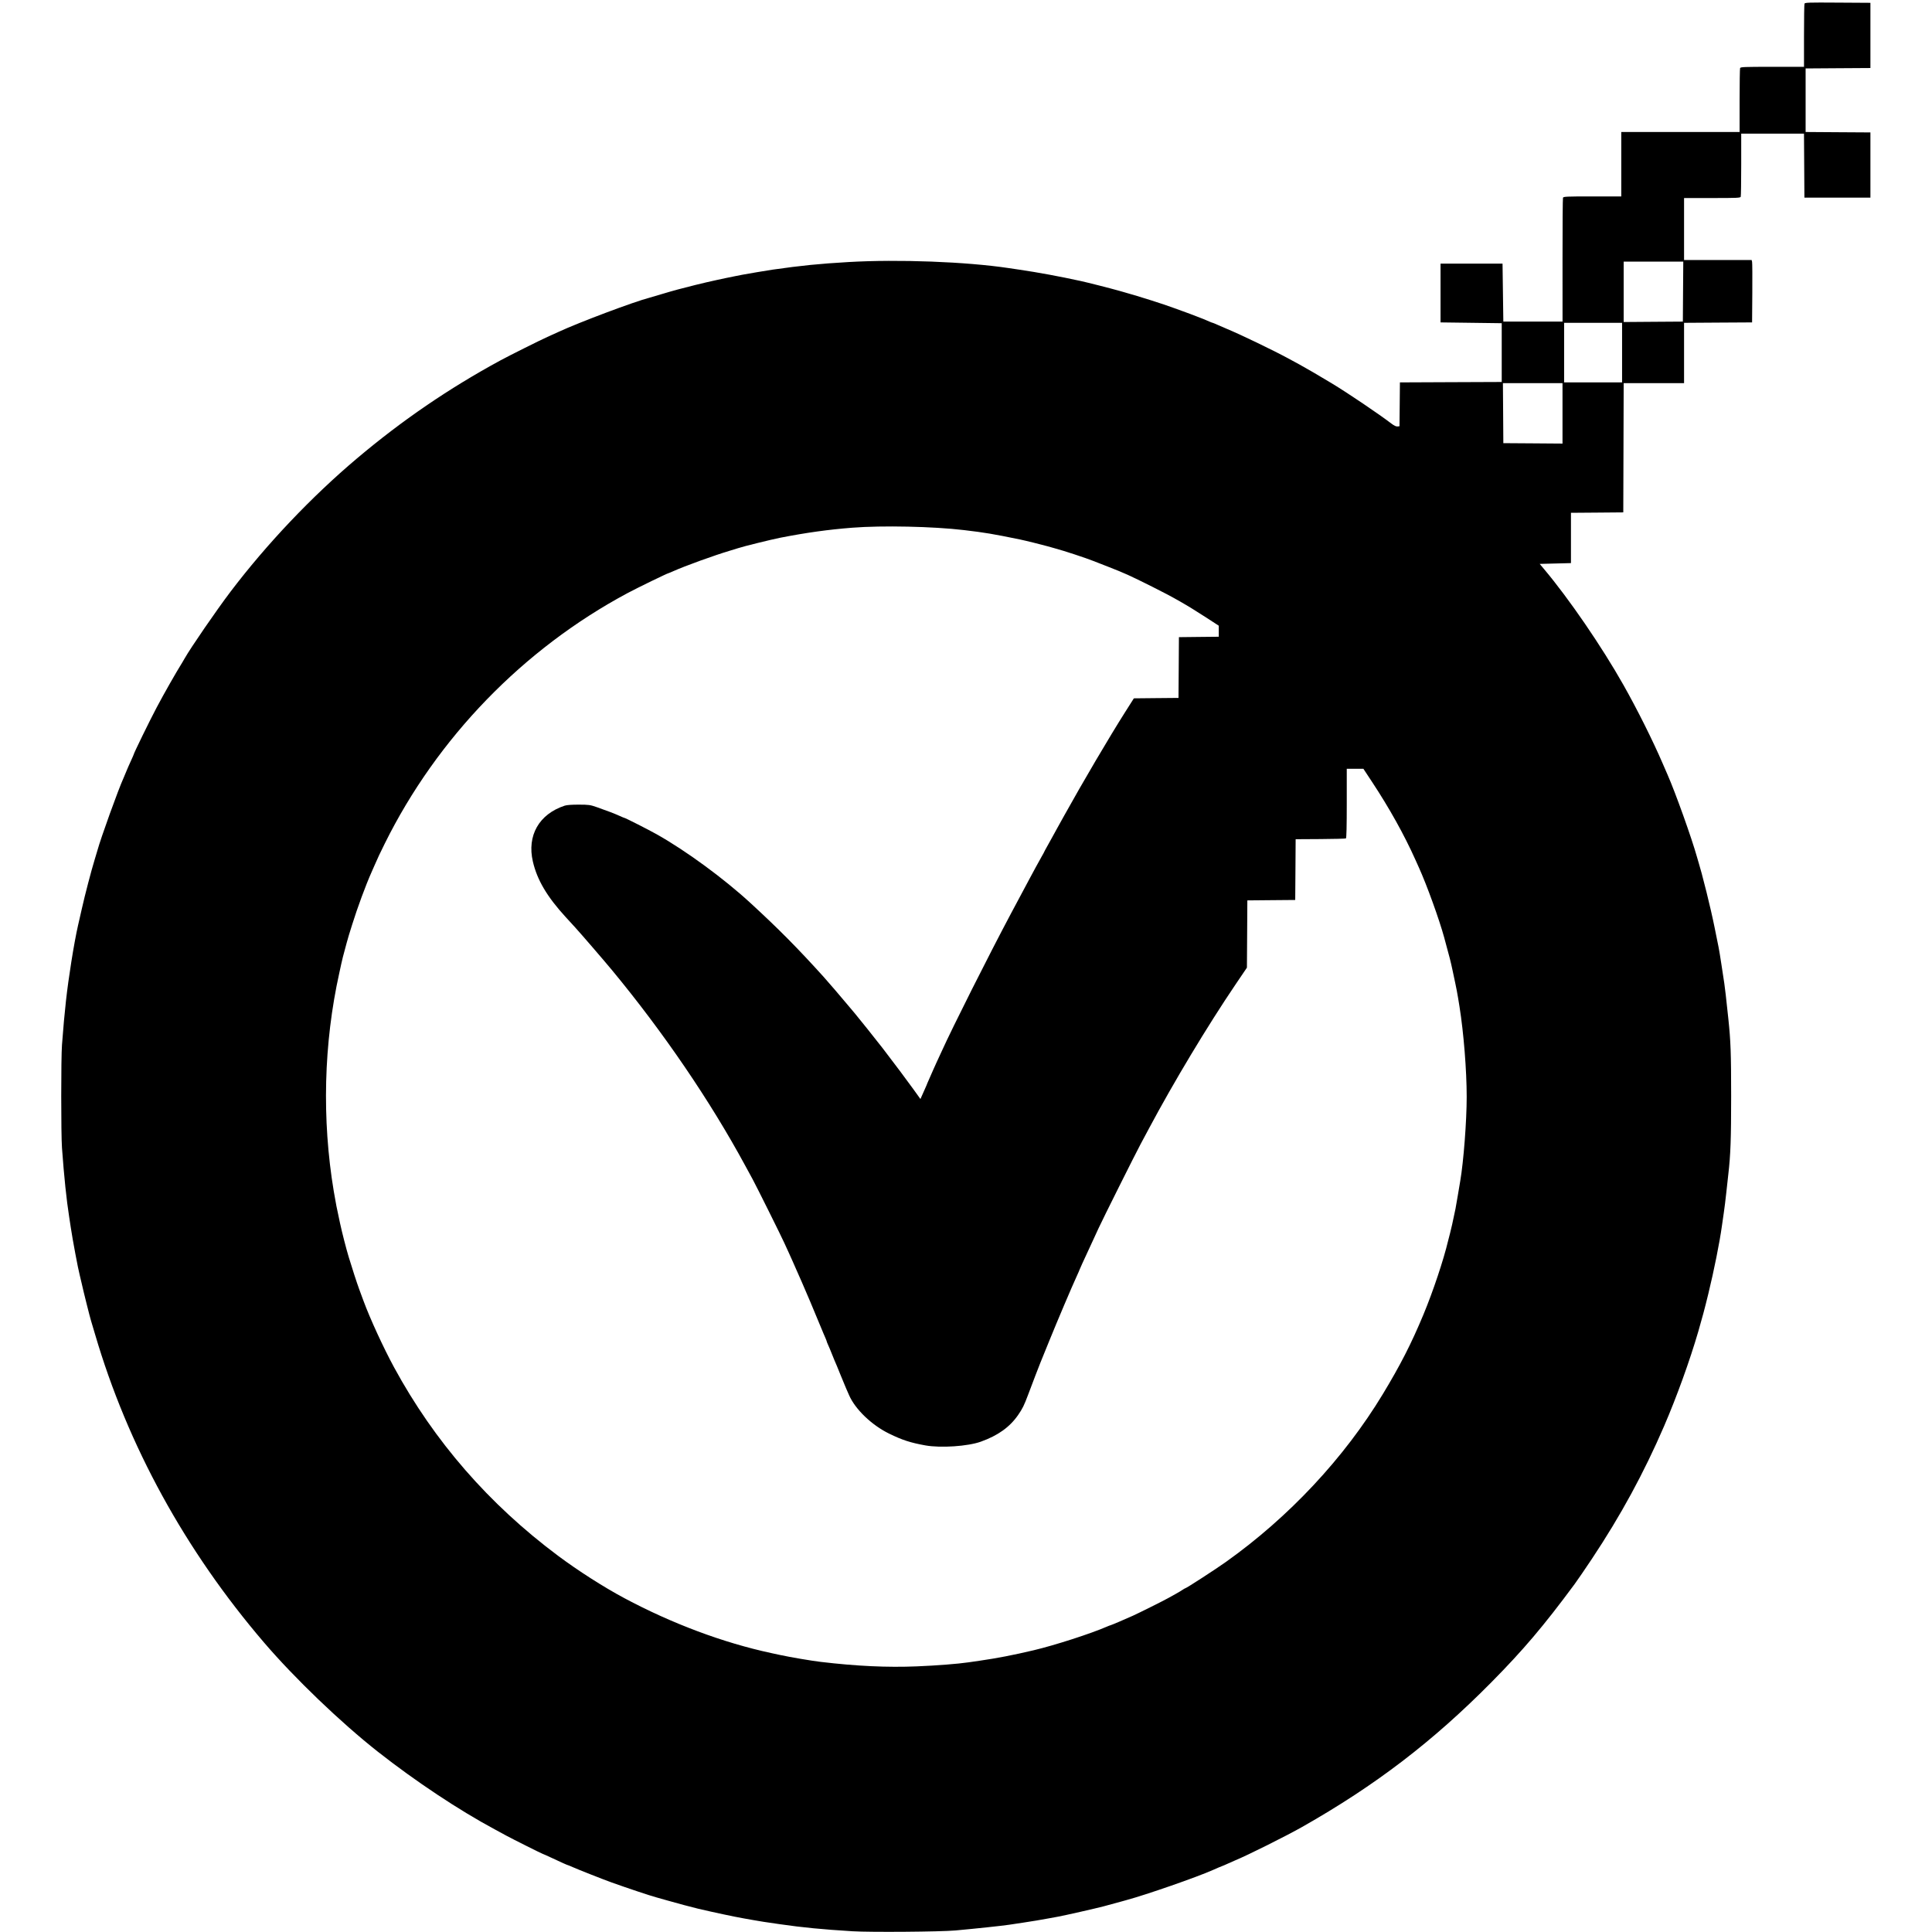 <svg xmlns="http://www.w3.org/2000/svg" version="1.1" xmlns:xlink="http://www.w3.org/1999/xlink" width="1000" height="1000"><style>
    #light-icon {
      display: inline;
    }
    #dark-icon {
      display: none;
    }

    @media (prefers-color-scheme: dark) {
      #light-icon {
        display: none;
      }
      #dark-icon {
        display: inline;
      }
    }
  </style><g id="light-icon"><svg xmlns="http://www.w3.org/2000/svg" version="1.1" xmlns:xlink="http://www.w3.org/1999/xlink" width="1000" height="1000"><g><g transform="matrix(2,0,0,2,0,0)"><svg xmlns="http://www.w3.org/2000/svg" version="1.1" xmlns:xlink="http://www.w3.org/1999/xlink" width="500" height="500"><svg xmlns="http://www.w3.org/2000/svg" xmlns:xlink="http://www.w3.org/1999/xlink" width="500" zoomAndPan="magnify" viewBox="0 0 375 375" height="500" preserveAspectRatio="xMidYMid meet" version="1.2"><g id="11a668518d"><path style=" stroke:none;fill-rule:evenodd;fill:#000000;fill-opacity:1;" d="M 350.25 0.715 C 350.199 0.852 350.156 3.664 350.156 6.965 L 350.156 12.969 L 344 12.969 C 338.531 12.969 337.836 12.996 337.75 13.215 C 337.699 13.352 337.656 16.199 337.656 19.543 L 337.656 25.625 L 314.688 25.625 L 314.688 38.125 L 309.078 38.125 C 304.062 38.125 303.461 38.152 303.375 38.379 C 303.32 38.516 303.281 43.984 303.285 50.527 L 303.289 62.422 L 291.797 62.422 L 291.641 51.172 L 279.609 51.172 L 279.609 62.578 L 291.484 62.734 L 291.484 74.141 L 281.605 74.18 L 271.723 74.223 L 271.684 78.477 L 271.641 82.734 L 271.25 82.777 C 270.992 82.805 270.59 82.613 270.078 82.223 C 267.508 80.266 261.539 76.238 258.438 74.371 C 255.953 72.875 253.484 71.434 252.266 70.773 C 251.664 70.445 250.645 69.895 250 69.543 C 247.125 67.984 240.84 64.957 238.125 63.828 C 237.566 63.598 236.738 63.238 236.285 63.031 C 235.832 62.824 235.418 62.656 235.371 62.656 C 235.32 62.656 235.043 62.551 234.75 62.422 C 233.867 62.031 233.25 61.781 232.266 61.414 C 231.75 61.223 231.188 61.004 231.016 60.934 C 230.844 60.863 230.176 60.617 229.531 60.391 C 228.953 60.184 228.379 59.977 227.805 59.766 C 225.812 59.023 221.266 57.578 218.164 56.707 C 217.887 56.625 217.426 56.496 217.148 56.418 C 215.398 55.926 211.199 54.859 209.766 54.543 C 205.648 53.645 201.508 52.879 197.891 52.348 C 197.375 52.273 196.426 52.133 195.781 52.035 C 187.504 50.797 174.383 50.301 164.688 50.863 C 158.953 51.199 155.664 51.527 149.922 52.344 C 149.004 52.477 144.832 53.18 144.062 53.332 C 143.848 53.375 143.25 53.492 142.734 53.594 C 141.594 53.816 139.828 54.188 138.984 54.379 C 138.641 54.457 137.832 54.641 137.188 54.781 C 136.023 55.043 134.328 55.469 131.641 56.168 C 130.867 56.371 129.391 56.793 128.359 57.109 C 127.328 57.426 126.273 57.738 126.016 57.801 C 123.117 58.539 112.375 62.578 108.438 64.406 C 107.711 64.742 106.98 65.07 106.25 65.398 C 104.941 65.977 98.805 69.043 97.109 69.965 C 87.074 75.418 78.047 81.59 69.281 88.984 C 60.477 96.41 51.781 105.574 44.738 114.855 C 42.062 118.383 36.953 125.812 35.844 127.793 C 35.68 128.086 35.477 128.438 35.387 128.574 C 34.184 130.5 31.902 134.504 30.398 137.344 C 29.043 139.898 25.938 146.254 25.938 146.473 C 25.938 146.512 25.684 147.09 25.375 147.762 C 25.062 148.434 24.672 149.336 24.5 149.766 C 24.332 150.195 24.098 150.758 23.977 151.016 C 23.02 153.078 19.516 162.797 18.906 165.078 C 18.836 165.336 18.594 166.145 18.367 166.875 C 17.73 168.941 16.484 173.703 15.879 176.406 C 15.738 177.031 15.594 177.656 15.453 178.281 C 15.363 178.668 15.227 179.266 15.148 179.609 C 14.781 181.207 14.266 184 13.84 186.719 C 12.965 192.273 12.555 195.926 12.031 202.812 C 11.836 205.398 11.836 220.133 12.031 222.812 C 12.445 228.496 12.902 232.863 13.422 236.172 C 13.504 236.688 13.648 237.621 13.738 238.25 C 14.082 240.578 15.18 246.43 15.457 247.422 C 15.531 247.68 15.715 248.453 15.863 249.141 C 16.18 250.594 17.441 255.641 17.66 256.328 C 17.742 256.586 18.098 257.781 18.449 258.98 C 24.793 280.602 35.941 300.938 51.25 318.816 C 57.18 325.746 66.168 334.363 73.359 340.02 C 80.641 345.742 89.082 351.352 96.016 355.07 C 96.789 355.484 97.809 356.039 98.281 356.301 C 99.301 356.863 105.254 359.844 105.359 359.844 C 105.402 359.844 106.09 360.152 106.895 360.527 C 109.055 361.539 110.156 362.031 110.25 362.031 C 110.297 362.031 110.695 362.195 111.145 362.398 C 112.086 362.828 117.074 364.793 118.672 365.367 C 121.84 366.504 126.234 367.969 127.422 368.285 C 127.68 368.352 128.664 368.633 129.609 368.902 C 131.285 369.387 134.367 370.211 135.469 370.469 C 138.598 371.203 142.531 372.039 144.297 372.348 C 144.727 372.422 145.691 372.59 146.441 372.727 C 147.785 372.965 148.176 373.027 151.406 373.492 C 155.82 374.129 159.539 374.492 165.457 374.855 C 168.91 375.07 182.562 374.965 185.469 374.699 C 189.277 374.355 194.52 373.797 195.859 373.594 C 196.375 373.516 197.57 373.336 198.516 373.195 C 200.207 372.945 202.215 372.609 203.594 372.348 C 203.98 372.273 204.734 372.137 205.266 372.043 C 206.484 371.828 212.656 370.43 214.219 370.016 C 215.449 369.688 216.941 369.281 217.734 369.059 C 217.992 368.988 218.379 368.879 218.594 368.82 C 222.449 367.781 232.195 364.395 235.391 362.98 L 236.445 362.516 C 236.852 362.336 237.215 362.188 237.254 362.188 C 237.289 362.188 237.766 361.984 238.309 361.734 C 238.852 361.484 239.543 361.18 239.844 361.055 C 242.18 360.094 249.695 356.34 252.734 354.617 C 266.957 346.555 278.113 338.023 289.469 326.535 C 295.66 320.273 299.621 315.602 305.613 307.5 C 306.152 306.77 307.668 304.555 308.984 302.578 C 314.621 294.094 319.062 285.926 323.004 276.797 C 325.445 271.141 327.977 264.137 329.637 258.438 C 330.371 255.922 330.891 253.98 331.574 251.172 C 332.688 246.609 333.789 241.105 334.219 237.969 C 334.297 237.41 334.461 236.25 334.59 235.391 C 334.719 234.531 334.938 232.773 335.074 231.484 C 335.211 230.195 335.391 228.578 335.469 227.891 C 335.902 224.172 336.016 221.051 336.016 212.734 C 336.012 204.418 335.926 202.062 335.469 197.734 C 335.031 193.586 334.816 191.703 334.684 190.859 C 334.605 190.344 334.359 188.727 334.137 187.266 C 333.918 185.805 333.668 184.293 333.586 183.906 C 333.504 183.52 333.152 181.789 332.809 180.059 C 332.465 178.328 331.758 175.234 331.238 173.184 C 330.262 169.348 330.199 169.117 329.766 167.656 C 329.633 167.215 329.504 166.773 329.379 166.328 C 328.359 162.676 325.191 153.82 323.68 150.391 C 323.566 150.133 323.141 149.148 322.73 148.203 C 320.781 143.68 317.812 137.742 315.102 132.938 C 310.895 125.488 304.535 116.207 299.707 110.469 L 298.855 109.453 L 301.887 109.375 L 304.922 109.297 L 304.922 99.535 L 310 99.496 L 315.078 99.453 L 315.156 74.375 L 326.875 74.375 L 326.875 62.66 L 333.477 62.617 L 340.078 62.578 L 340.121 56.875 C 340.145 53.738 340.125 51.012 340.078 50.82 L 339.992 50.469 L 326.875 50.469 L 326.875 38.438 L 332.328 38.438 C 337.156 38.438 337.789 38.41 337.875 38.191 C 337.926 38.055 337.969 35.242 337.969 31.941 L 337.969 25.938 L 350.152 25.938 L 350.195 32.148 L 350.234 38.359 L 363.047 38.359 L 363.047 25.703 L 356.758 25.664 L 350.469 25.621 L 350.469 13.285 L 356.758 13.242 L 363.047 13.203 L 363.047 0.547 L 356.695 0.508 C 351.008 0.469 350.336 0.492 350.25 0.715 M 315.156 56.641 L 315.156 62.504 L 320.898 62.461 L 326.641 62.422 L 326.68 56.602 L 326.723 50.781 L 315.156 50.781 Z M 303.594 68.438 L 303.594 74.219 L 314.844 74.219 L 314.844 62.656 L 303.594 62.656 Z M 291.758 80.195 L 291.797 86.016 L 297.539 86.055 L 303.281 86.098 L 303.281 74.375 L 291.715 74.375 Z M 165.391 102.43 C 160.727 102.797 156.523 103.383 151.484 104.367 C 149.703 104.719 144.223 106.07 143.281 106.395 C 143.066 106.469 142.363 106.688 141.719 106.875 C 138.707 107.766 132.906 109.867 130.66 110.879 C 130.207 111.082 129.805 111.25 129.766 111.25 C 129.57 111.25 123.715 114.098 121.797 115.125 C 101.57 125.953 84.844 143.215 74.676 163.75 C 73.68 165.762 73.375 166.41 72.645 168.086 C 72.469 168.492 72.227 169.039 72.113 169.297 C 71.012 171.754 69.375 176.184 68.359 179.453 C 68.145 180.137 67.934 180.82 67.719 181.504 C 67.547 182.051 67.137 183.543 66.547 185.781 C 66.469 186.082 66.336 186.645 66.254 187.031 C 66.172 187.418 65.996 188.227 65.863 188.828 C 62.824 202.504 62.453 217.258 64.789 231.25 C 65.18 233.57 65.348 234.43 66 237.422 C 66.418 239.348 67.188 242.332 67.684 243.984 C 68.328 246.117 69.266 249 69.691 250.156 L 70.555 252.5 C 71.832 255.961 74.434 261.617 76.484 265.391 C 84.289 279.758 94.891 291.945 108.293 301.957 C 112.219 304.887 117.129 308.027 121.172 310.191 C 130.406 315.129 140.383 318.859 149.688 320.859 C 150.332 320.996 151.141 321.172 151.484 321.246 C 153.457 321.672 157.496 322.355 159.297 322.57 C 166.258 323.398 172.238 323.676 177.938 323.441 C 181.824 323.281 185.871 322.965 187.969 322.66 C 188.527 322.578 189.512 322.438 190.156 322.344 C 193.504 321.863 196.672 321.25 200.625 320.316 C 204.75 319.34 211.797 317.066 214.867 315.719 C 215.18 315.582 215.477 315.469 215.523 315.469 C 215.629 315.469 218.371 314.301 219.922 313.598 C 221.129 313.051 225.859 310.688 226.719 310.203 C 227.02 310.035 227.688 309.664 228.203 309.379 C 228.719 309.094 229.328 308.73 229.555 308.57 C 229.785 308.41 230.012 308.281 230.062 308.281 C 230.258 308.281 235.977 304.578 237.969 303.156 C 250.184 294.461 260.891 283.012 268.387 270.625 C 271.816 264.953 273.918 260.84 276.281 255.172 C 278.152 250.672 280.191 244.574 281.09 240.781 C 281.16 240.48 281.324 239.848 281.453 239.375 C 281.656 238.637 281.988 237.137 282.512 234.609 C 282.582 234.266 282.785 233.105 282.961 232.031 C 283.117 231.094 283.273 230.156 283.434 229.219 C 284.078 225.48 284.684 217.609 284.684 212.891 C 284.684 207.785 284.098 200.445 283.289 195.391 C 282.844 192.605 282.785 192.293 281.961 188.438 C 281.551 186.52 281.461 186.164 280.312 181.953 C 279.367 178.48 276.938 171.766 275.395 168.359 C 275.199 167.93 274.883 167.227 274.691 166.797 C 272.586 162.09 269.664 156.844 266.359 151.836 L 264.633 149.219 L 261.406 149.219 L 261.406 155.93 C 261.406 160.301 261.352 162.672 261.246 162.734 C 261.16 162.789 258.93 162.848 256.285 162.863 L 251.484 162.891 L 251.445 168.785 L 251.402 174.684 L 246.758 174.723 L 242.109 174.766 L 242.07 181.293 L 242.027 187.82 L 239.781 191.137 C 234.367 199.137 227.824 210.023 223.043 218.984 C 222.539 219.93 221.785 221.336 221.371 222.109 C 220.363 223.988 213.969 236.781 213.25 238.359 C 212.938 239.047 212.402 240.207 212.062 240.938 C 211.723 241.664 211.387 242.395 211.051 243.125 C 210.734 243.816 210.414 244.508 210.094 245.195 C 209.785 245.863 209.531 246.438 209.531 246.473 C 209.531 246.512 209.293 247.055 209.004 247.684 C 208.074 249.695 205.242 256.363 203.672 260.234 C 202.84 262.297 202.066 264.195 201.957 264.453 C 201.746 264.945 200.375 268.527 199.531 270.781 C 198.777 272.789 198.469 273.414 197.625 274.637 C 196.004 276.988 193.711 278.633 190.391 279.824 C 187.859 280.734 182.598 281.086 179.609 280.551 C 176.742 280.035 175.125 279.512 172.578 278.266 C 169.207 276.621 166 273.543 164.809 270.809 C 164.637 270.406 164.367 269.797 164.215 269.453 C 164.062 269.109 163.613 268.02 163.211 267.031 C 162.461 265.172 162.383 264.98 161.98 264.062 C 161.852 263.762 161.594 263.129 161.41 262.656 C 161.23 262.184 160.941 261.5 160.773 261.133 C 160.605 260.77 160.469 260.43 160.469 260.375 C 160.469 260.324 160.355 260.023 160.219 259.711 C 160.09 259.418 159.961 259.125 159.836 258.828 C 159.648 258.379 157.766 253.859 157.266 252.656 C 157.031 252.098 156.719 251.359 156.562 251.016 C 156.41 250.672 156 249.723 155.656 248.906 C 155.309 248.09 154.773 246.875 154.465 246.211 C 154.156 245.543 153.906 244.973 153.906 244.938 C 153.906 244.906 153.551 244.113 153.117 243.184 C 152.688 242.25 152.27 241.344 152.195 241.172 C 151.734 240.121 146.766 230.133 146.094 228.906 C 145.609 228.023 145.129 227.137 144.648 226.25 C 137.832 213.664 128.75 200.34 118.77 188.281 C 117.219 186.406 112.742 181.219 111.629 180 C 111.277 179.613 110.469 178.734 109.84 178.047 C 106.199 174.078 104.266 170.82 103.434 167.242 C 102.254 162.188 104.625 158.016 109.609 156.379 C 110.004 156.246 111.008 156.176 112.344 156.18 C 114.297 156.184 114.559 156.219 115.859 156.676 C 117.812 157.355 119.309 157.93 120.277 158.371 C 120.73 158.582 121.145 158.75 121.191 158.75 C 121.367 158.75 125.879 161.043 127.5 161.953 C 133.145 165.133 140.473 170.5 145.625 175.238 C 151.125 180.293 154.754 183.953 159.863 189.605 C 160.711 190.543 163.363 193.637 164.691 195.234 C 165.332 196.008 165.895 196.676 165.941 196.719 C 166.094 196.863 170.398 202.246 171.309 203.438 C 173.629 206.461 175.996 209.625 177.266 211.387 L 178.656 213.32 L 178.855 212.871 C 178.965 212.625 179.27 211.945 179.527 211.363 C 179.789 210.781 180 210.277 180 210.242 C 180 210.207 180.246 209.645 180.547 208.996 C 180.848 208.344 181.094 207.785 181.094 207.75 C 181.094 207.719 181.402 207.035 181.777 206.23 C 182.156 205.426 182.621 204.414 182.816 203.984 C 184.828 199.52 191.855 185.543 196.172 177.422 C 197.789 174.379 199.453 171.266 199.844 170.547 C 200.082 170.117 200.609 169.133 201.023 168.359 C 201.438 167.586 201.973 166.617 202.215 166.203 C 202.457 165.793 202.656 165.43 202.656 165.398 C 202.656 165.367 202.926 164.859 203.258 164.273 C 203.617 163.629 203.973 162.988 204.328 162.344 C 204.586 161.871 204.992 161.133 205.23 160.703 L 206.531 158.359 C 210.184 151.777 215.34 143.02 218.398 138.203 L 220.082 135.547 L 224.414 135.504 L 228.746 135.465 L 228.789 129.566 L 228.828 123.672 L 232.695 123.629 L 236.562 123.59 L 236.562 121.449 L 234.102 119.852 C 230.297 117.383 227.754 115.934 223.594 113.855 C 219.164 111.645 218.348 111.277 215.027 109.98 C 214.105 109.621 213.188 109.262 212.266 108.902 C 210.77 108.301 206.461 106.887 204.688 106.414 C 204.387 106.336 203.789 106.164 203.359 106.039 C 202.457 105.777 198.891 104.895 197.922 104.699 C 192.582 103.609 191.27 103.387 187.109 102.891 C 181.133 102.18 171.234 101.969 165.391 102.43 "></path></g></svg></svg></g></g></svg></g><g id="dark-icon"><svg xmlns="http://www.w3.org/2000/svg" version="1.1" xmlns:xlink="http://www.w3.org/1999/xlink" width="1000" height="1000"><g><g transform="matrix(2,0,0,2,0,0)"><svg xmlns="http://www.w3.org/2000/svg" version="1.1" xmlns:xlink="http://www.w3.org/1999/xlink" width="500" height="500"><svg xmlns="http://www.w3.org/2000/svg" xmlns:xlink="http://www.w3.org/1999/xlink" width="500" zoomAndPan="magnify" viewBox="0 0 375 375" height="500" preserveAspectRatio="xMidYMid meet" version="1.2"><g id="11a668518d"><path style=" stroke:none;fill-rule:evenodd;fill:#FFFFFF;fill-opacity:1;" d="M 350.25 0.715 C 350.199 0.852 350.156 3.664 350.156 6.965 L 350.156 12.969 L 344 12.969 C 338.531 12.969 337.836 12.996 337.75 13.215 C 337.699 13.352 337.656 16.199 337.656 19.543 L 337.656 25.625 L 314.688 25.625 L 314.688 38.125 L 309.078 38.125 C 304.062 38.125 303.461 38.152 303.375 38.379 C 303.32 38.516 303.281 43.984 303.285 50.527 L 303.289 62.422 L 291.797 62.422 L 291.641 51.172 L 279.609 51.172 L 279.609 62.578 L 291.484 62.734 L 291.484 74.141 L 281.605 74.18 L 271.723 74.223 L 271.684 78.477 L 271.641 82.734 L 271.25 82.777 C 270.992 82.805 270.59 82.613 270.078 82.223 C 267.508 80.266 261.539 76.238 258.438 74.371 C 255.953 72.875 253.484 71.434 252.266 70.773 C 251.664 70.445 250.645 69.895 250 69.543 C 247.125 67.984 240.84 64.957 238.125 63.828 C 237.566 63.598 236.738 63.238 236.285 63.031 C 235.832 62.824 235.418 62.656 235.371 62.656 C 235.32 62.656 235.043 62.551 234.75 62.422 C 233.867 62.031 233.25 61.781 232.266 61.414 C 231.75 61.223 231.188 61.004 231.016 60.934 C 230.844 60.863 230.176 60.617 229.531 60.391 C 228.953 60.184 228.379 59.977 227.805 59.766 C 225.812 59.023 221.266 57.578 218.164 56.707 C 217.887 56.625 217.426 56.496 217.148 56.418 C 215.398 55.926 211.199 54.859 209.766 54.543 C 205.648 53.645 201.508 52.879 197.891 52.348 C 197.375 52.273 196.426 52.133 195.781 52.035 C 187.504 50.797 174.383 50.301 164.688 50.863 C 158.953 51.199 155.664 51.527 149.922 52.344 C 149.004 52.477 144.832 53.18 144.062 53.332 C 143.848 53.375 143.25 53.492 142.734 53.594 C 141.594 53.816 139.828 54.188 138.984 54.379 C 138.641 54.457 137.832 54.641 137.188 54.781 C 136.023 55.043 134.328 55.469 131.641 56.168 C 130.867 56.371 129.391 56.793 128.359 57.109 C 127.328 57.426 126.273 57.738 126.016 57.801 C 123.117 58.539 112.375 62.578 108.438 64.406 C 107.711 64.742 106.98 65.07 106.25 65.398 C 104.941 65.977 98.805 69.043 97.109 69.965 C 87.074 75.418 78.047 81.59 69.281 88.984 C 60.477 96.41 51.781 105.574 44.738 114.855 C 42.062 118.383 36.953 125.812 35.844 127.793 C 35.68 128.086 35.477 128.438 35.387 128.574 C 34.184 130.5 31.902 134.504 30.398 137.344 C 29.043 139.898 25.938 146.254 25.938 146.473 C 25.938 146.512 25.684 147.09 25.375 147.762 C 25.062 148.434 24.672 149.336 24.5 149.766 C 24.332 150.195 24.098 150.758 23.977 151.016 C 23.02 153.078 19.516 162.797 18.906 165.078 C 18.836 165.336 18.594 166.145 18.367 166.875 C 17.73 168.941 16.484 173.703 15.879 176.406 C 15.738 177.031 15.594 177.656 15.453 178.281 C 15.363 178.668 15.227 179.266 15.148 179.609 C 14.781 181.207 14.266 184 13.84 186.719 C 12.965 192.273 12.555 195.926 12.031 202.812 C 11.836 205.398 11.836 220.133 12.031 222.812 C 12.445 228.496 12.902 232.863 13.422 236.172 C 13.504 236.688 13.648 237.621 13.738 238.25 C 14.082 240.578 15.18 246.43 15.457 247.422 C 15.531 247.68 15.715 248.453 15.863 249.141 C 16.18 250.594 17.441 255.641 17.66 256.328 C 17.742 256.586 18.098 257.781 18.449 258.98 C 24.793 280.602 35.941 300.938 51.25 318.816 C 57.18 325.746 66.168 334.363 73.359 340.02 C 80.641 345.742 89.082 351.352 96.016 355.07 C 96.789 355.484 97.809 356.039 98.281 356.301 C 99.301 356.863 105.254 359.844 105.359 359.844 C 105.402 359.844 106.09 360.152 106.895 360.527 C 109.055 361.539 110.156 362.031 110.25 362.031 C 110.297 362.031 110.695 362.195 111.145 362.398 C 112.086 362.828 117.074 364.793 118.672 365.367 C 121.84 366.504 126.234 367.969 127.422 368.285 C 127.68 368.352 128.664 368.633 129.609 368.902 C 131.285 369.387 134.367 370.211 135.469 370.469 C 138.598 371.203 142.531 372.039 144.297 372.348 C 144.727 372.422 145.691 372.59 146.441 372.727 C 147.785 372.965 148.176 373.027 151.406 373.492 C 155.82 374.129 159.539 374.492 165.457 374.855 C 168.91 375.07 182.562 374.965 185.469 374.699 C 189.277 374.355 194.52 373.797 195.859 373.594 C 196.375 373.516 197.57 373.336 198.516 373.195 C 200.207 372.945 202.215 372.609 203.594 372.348 C 203.98 372.273 204.734 372.137 205.266 372.043 C 206.484 371.828 212.656 370.43 214.219 370.016 C 215.449 369.688 216.941 369.281 217.734 369.059 C 217.992 368.988 218.379 368.879 218.594 368.82 C 222.449 367.781 232.195 364.395 235.391 362.98 L 236.445 362.516 C 236.852 362.336 237.215 362.188 237.254 362.188 C 237.289 362.188 237.766 361.984 238.309 361.734 C 238.852 361.484 239.543 361.18 239.844 361.055 C 242.18 360.094 249.695 356.34 252.734 354.617 C 266.957 346.555 278.113 338.023 289.469 326.535 C 295.66 320.273 299.621 315.602 305.613 307.5 C 306.152 306.77 307.668 304.555 308.984 302.578 C 314.621 294.094 319.062 285.926 323.004 276.797 C 325.445 271.141 327.977 264.137 329.637 258.438 C 330.371 255.922 330.891 253.98 331.574 251.172 C 332.688 246.609 333.789 241.105 334.219 237.969 C 334.297 237.41 334.461 236.25 334.59 235.391 C 334.719 234.531 334.938 232.773 335.074 231.484 C 335.211 230.195 335.391 228.578 335.469 227.891 C 335.902 224.172 336.016 221.051 336.016 212.734 C 336.012 204.418 335.926 202.062 335.469 197.734 C 335.031 193.586 334.816 191.703 334.684 190.859 C 334.605 190.344 334.359 188.727 334.137 187.266 C 333.918 185.805 333.668 184.293 333.586 183.906 C 333.504 183.52 333.152 181.789 332.809 180.059 C 332.465 178.328 331.758 175.234 331.238 173.184 C 330.262 169.348 330.199 169.117 329.766 167.656 C 329.633 167.215 329.504 166.773 329.379 166.328 C 328.359 162.676 325.191 153.82 323.68 150.391 C 323.566 150.133 323.141 149.148 322.73 148.203 C 320.781 143.68 317.812 137.742 315.102 132.938 C 310.895 125.488 304.535 116.207 299.707 110.469 L 298.855 109.453 L 301.887 109.375 L 304.922 109.297 L 304.922 99.535 L 310 99.496 L 315.078 99.453 L 315.156 74.375 L 326.875 74.375 L 326.875 62.66 L 333.477 62.617 L 340.078 62.578 L 340.121 56.875 C 340.145 53.738 340.125 51.012 340.078 50.82 L 339.992 50.469 L 326.875 50.469 L 326.875 38.438 L 332.328 38.438 C 337.156 38.438 337.789 38.41 337.875 38.191 C 337.926 38.055 337.969 35.242 337.969 31.941 L 337.969 25.938 L 350.152 25.938 L 350.195 32.148 L 350.234 38.359 L 363.047 38.359 L 363.047 25.703 L 356.758 25.664 L 350.469 25.621 L 350.469 13.285 L 356.758 13.242 L 363.047 13.203 L 363.047 0.547 L 356.695 0.508 C 351.008 0.469 350.336 0.492 350.25 0.715 M 315.156 56.641 L 315.156 62.504 L 320.898 62.461 L 326.641 62.422 L 326.68 56.602 L 326.723 50.781 L 315.156 50.781 Z M 303.594 68.438 L 303.594 74.219 L 314.844 74.219 L 314.844 62.656 L 303.594 62.656 Z M 291.758 80.195 L 291.797 86.016 L 297.539 86.055 L 303.281 86.098 L 303.281 74.375 L 291.715 74.375 Z M 165.391 102.43 C 160.727 102.797 156.523 103.383 151.484 104.367 C 149.703 104.719 144.223 106.07 143.281 106.395 C 143.066 106.469 142.363 106.688 141.719 106.875 C 138.707 107.766 132.906 109.867 130.66 110.879 C 130.207 111.082 129.805 111.25 129.766 111.25 C 129.57 111.25 123.715 114.098 121.797 115.125 C 101.57 125.953 84.844 143.215 74.676 163.75 C 73.68 165.762 73.375 166.41 72.645 168.086 C 72.469 168.492 72.227 169.039 72.113 169.297 C 71.012 171.754 69.375 176.184 68.359 179.453 C 68.145 180.137 67.934 180.82 67.719 181.504 C 67.547 182.051 67.137 183.543 66.547 185.781 C 66.469 186.082 66.336 186.645 66.254 187.031 C 66.172 187.418 65.996 188.227 65.863 188.828 C 62.824 202.504 62.453 217.258 64.789 231.25 C 65.18 233.57 65.348 234.43 66 237.422 C 66.418 239.348 67.188 242.332 67.684 243.984 C 68.328 246.117 69.266 249 69.691 250.156 L 70.555 252.5 C 71.832 255.961 74.434 261.617 76.484 265.391 C 84.289 279.758 94.891 291.945 108.293 301.957 C 112.219 304.887 117.129 308.027 121.172 310.191 C 130.406 315.129 140.383 318.859 149.688 320.859 C 150.332 320.996 151.141 321.172 151.484 321.246 C 153.457 321.672 157.496 322.355 159.297 322.57 C 166.258 323.398 172.238 323.676 177.938 323.441 C 181.824 323.281 185.871 322.965 187.969 322.66 C 188.527 322.578 189.512 322.438 190.156 322.344 C 193.504 321.863 196.672 321.25 200.625 320.316 C 204.75 319.34 211.797 317.066 214.867 315.719 C 215.18 315.582 215.477 315.469 215.523 315.469 C 215.629 315.469 218.371 314.301 219.922 313.598 C 221.129 313.051 225.859 310.688 226.719 310.203 C 227.02 310.035 227.688 309.664 228.203 309.379 C 228.719 309.094 229.328 308.73 229.555 308.57 C 229.785 308.41 230.012 308.281 230.062 308.281 C 230.258 308.281 235.977 304.578 237.969 303.156 C 250.184 294.461 260.891 283.012 268.387 270.625 C 271.816 264.953 273.918 260.84 276.281 255.172 C 278.152 250.672 280.191 244.574 281.09 240.781 C 281.16 240.48 281.324 239.848 281.453 239.375 C 281.656 238.637 281.988 237.137 282.512 234.609 C 282.582 234.266 282.785 233.105 282.961 232.031 C 283.117 231.094 283.273 230.156 283.434 229.219 C 284.078 225.48 284.684 217.609 284.684 212.891 C 284.684 207.785 284.098 200.445 283.289 195.391 C 282.844 192.605 282.785 192.293 281.961 188.438 C 281.551 186.52 281.461 186.164 280.312 181.953 C 279.367 178.48 276.938 171.766 275.395 168.359 C 275.199 167.93 274.883 167.227 274.691 166.797 C 272.586 162.09 269.664 156.844 266.359 151.836 L 264.633 149.219 L 261.406 149.219 L 261.406 155.93 C 261.406 160.301 261.352 162.672 261.246 162.734 C 261.16 162.789 258.93 162.848 256.285 162.863 L 251.484 162.891 L 251.445 168.785 L 251.402 174.684 L 246.758 174.723 L 242.109 174.766 L 242.07 181.293 L 242.027 187.82 L 239.781 191.137 C 234.367 199.137 227.824 210.023 223.043 218.984 C 222.539 219.93 221.785 221.336 221.371 222.109 C 220.363 223.988 213.969 236.781 213.25 238.359 C 212.938 239.047 212.402 240.207 212.062 240.938 C 211.723 241.664 211.387 242.395 211.051 243.125 C 210.734 243.816 210.414 244.508 210.094 245.195 C 209.785 245.863 209.531 246.438 209.531 246.473 C 209.531 246.512 209.293 247.055 209.004 247.684 C 208.074 249.695 205.242 256.363 203.672 260.234 C 202.84 262.297 202.066 264.195 201.957 264.453 C 201.746 264.945 200.375 268.527 199.531 270.781 C 198.777 272.789 198.469 273.414 197.625 274.637 C 196.004 276.988 193.711 278.633 190.391 279.824 C 187.859 280.734 182.598 281.086 179.609 280.551 C 176.742 280.035 175.125 279.512 172.578 278.266 C 169.207 276.621 166 273.543 164.809 270.809 C 164.637 270.406 164.367 269.797 164.215 269.453 C 164.062 269.109 163.613 268.02 163.211 267.031 C 162.461 265.172 162.383 264.98 161.98 264.062 C 161.852 263.762 161.594 263.129 161.41 262.656 C 161.23 262.184 160.941 261.5 160.773 261.133 C 160.605 260.77 160.469 260.43 160.469 260.375 C 160.469 260.324 160.355 260.023 160.219 259.711 C 160.09 259.418 159.961 259.125 159.836 258.828 C 159.648 258.379 157.766 253.859 157.266 252.656 C 157.031 252.098 156.719 251.359 156.562 251.016 C 156.41 250.672 156 249.723 155.656 248.906 C 155.309 248.09 154.773 246.875 154.465 246.211 C 154.156 245.543 153.906 244.973 153.906 244.938 C 153.906 244.906 153.551 244.113 153.117 243.184 C 152.688 242.25 152.27 241.344 152.195 241.172 C 151.734 240.121 146.766 230.133 146.094 228.906 C 145.609 228.023 145.129 227.137 144.648 226.25 C 137.832 213.664 128.75 200.34 118.77 188.281 C 117.219 186.406 112.742 181.219 111.629 180 C 111.277 179.613 110.469 178.734 109.84 178.047 C 106.199 174.078 104.266 170.82 103.434 167.242 C 102.254 162.188 104.625 158.016 109.609 156.379 C 110.004 156.246 111.008 156.176 112.344 156.18 C 114.297 156.184 114.559 156.219 115.859 156.676 C 117.812 157.355 119.309 157.93 120.277 158.371 C 120.73 158.582 121.145 158.75 121.191 158.75 C 121.367 158.75 125.879 161.043 127.5 161.953 C 133.145 165.133 140.473 170.5 145.625 175.238 C 151.125 180.293 154.754 183.953 159.863 189.605 C 160.711 190.543 163.363 193.637 164.691 195.234 C 165.332 196.008 165.895 196.676 165.941 196.719 C 166.094 196.863 170.398 202.246 171.309 203.438 C 173.629 206.461 175.996 209.625 177.266 211.387 L 178.656 213.32 L 178.855 212.871 C 178.965 212.625 179.27 211.945 179.527 211.363 C 179.789 210.781 180 210.277 180 210.242 C 180 210.207 180.246 209.645 180.547 208.996 C 180.848 208.344 181.094 207.785 181.094 207.75 C 181.094 207.719 181.402 207.035 181.777 206.23 C 182.156 205.426 182.621 204.414 182.816 203.984 C 184.828 199.52 191.855 185.543 196.172 177.422 C 197.789 174.379 199.453 171.266 199.844 170.547 C 200.082 170.117 200.609 169.133 201.023 168.359 C 201.438 167.586 201.973 166.617 202.215 166.203 C 202.457 165.793 202.656 165.43 202.656 165.398 C 202.656 165.367 202.926 164.859 203.258 164.273 C 203.617 163.629 203.973 162.988 204.328 162.344 C 204.586 161.871 204.992 161.133 205.23 160.703 L 206.531 158.359 C 210.184 151.777 215.34 143.02 218.398 138.203 L 220.082 135.547 L 224.414 135.504 L 228.746 135.465 L 228.789 129.566 L 228.828 123.672 L 232.695 123.629 L 236.562 123.59 L 236.562 121.449 L 234.102 119.852 C 230.297 117.383 227.754 115.934 223.594 113.855 C 219.164 111.645 218.348 111.277 215.027 109.98 C 214.105 109.621 213.188 109.262 212.266 108.902 C 210.77 108.301 206.461 106.887 204.688 106.414 C 204.387 106.336 203.789 106.164 203.359 106.039 C 202.457 105.777 198.891 104.895 197.922 104.699 C 192.582 103.609 191.27 103.387 187.109 102.891 C 181.133 102.18 171.234 101.969 165.391 102.43 "></path></g></svg></svg></g></g></svg></g></svg>